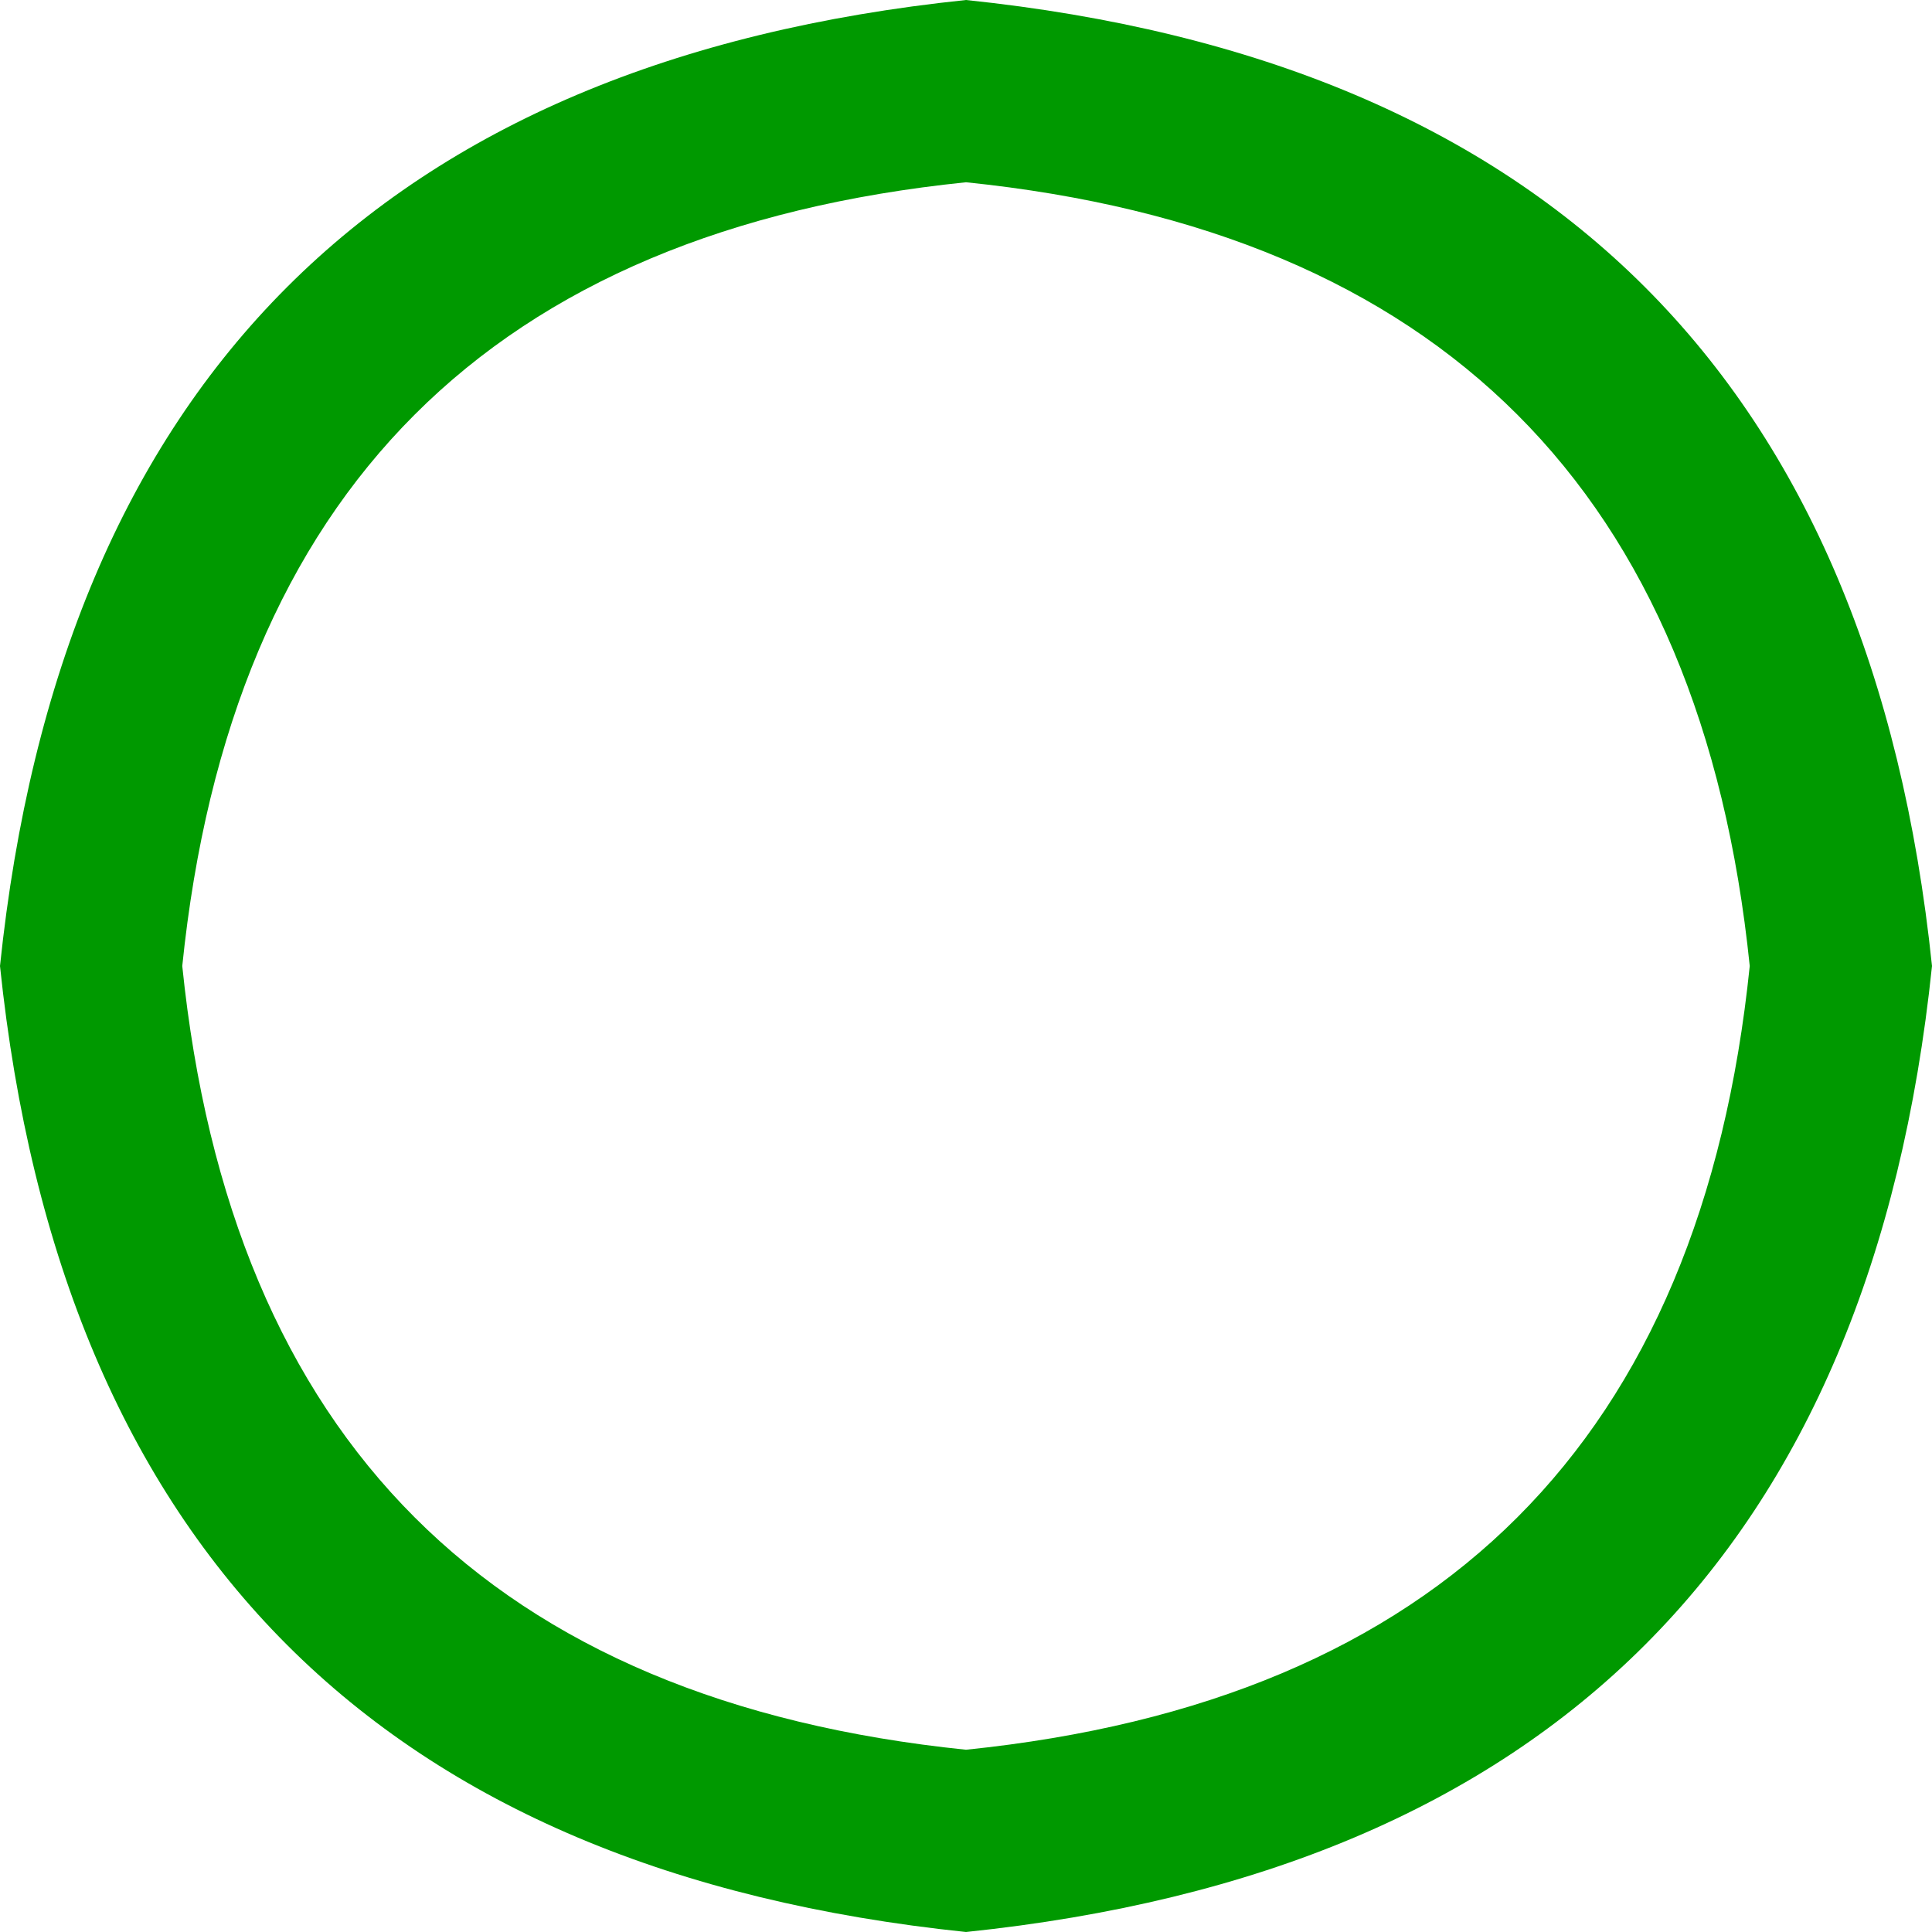 <?xml version="1.0" encoding="UTF-8" standalone="no"?>
<svg xmlns:xlink="http://www.w3.org/1999/xlink" height="5.3px" width="5.3px" xmlns="http://www.w3.org/2000/svg">
  <g transform="matrix(1.0, 0.0, 0.0, 1.0, 14.4, 21.15)">
    <path d="M-9.1 -18.5 Q-9.35 -16.1 -11.75 -15.85 -14.15 -16.1 -14.4 -18.5 -14.15 -20.9 -11.75 -21.15 -9.35 -20.9 -9.1 -18.5 M-13.9 -18.5 Q-13.7 -16.55 -11.75 -16.35 -9.8 -16.55 -9.6 -18.5 -9.8 -20.45 -11.75 -20.65 -13.7 -20.45 -13.9 -18.5" fill="#009900" fill-rule="evenodd" stroke="none"/>
  </g>
</svg>

